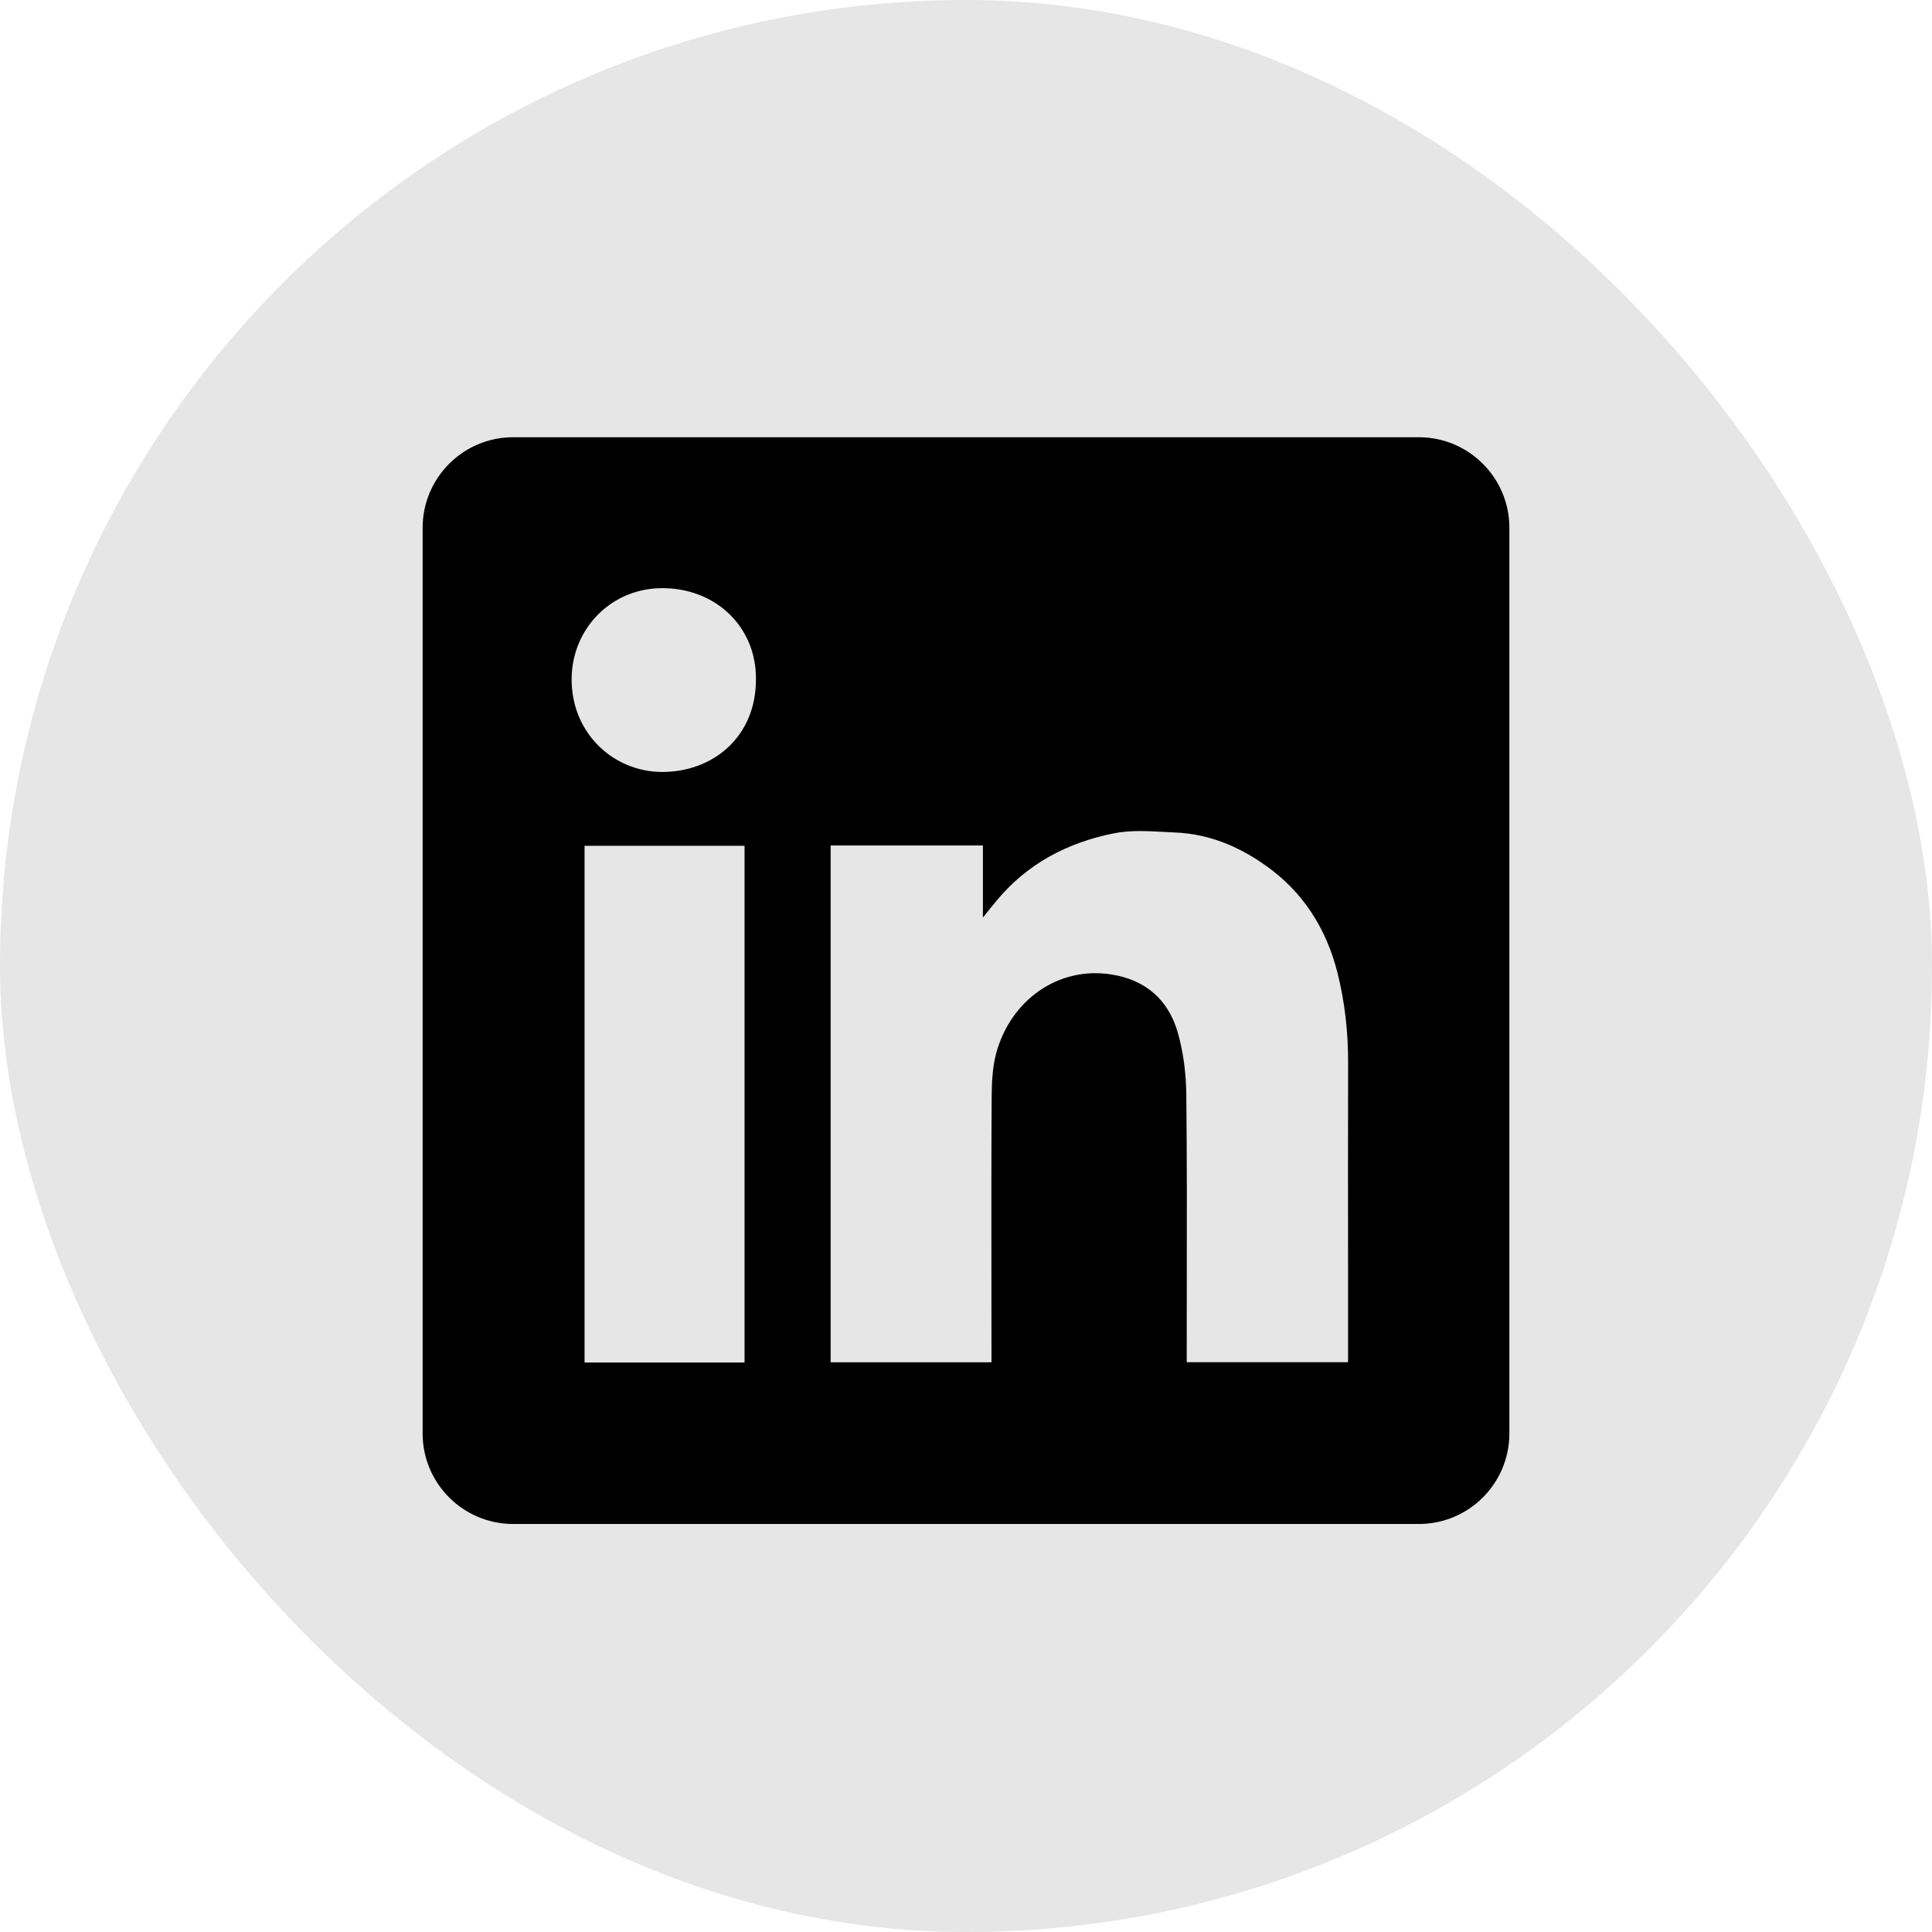 <svg width="32" height="32" viewBox="0 0 32 32" fill="none" xmlns="http://www.w3.org/2000/svg">
<rect width="32" height="32" rx="16" fill="#E6E6E7"/>
<path fill-rule="evenodd" clip-rule="evenodd" d="M8.5 7.242C7.672 7.242 7 7.914 7 8.742V23.742C7 24.571 7.672 25.242 8.5 25.242H23.5C24.328 25.242 25 24.571 25 23.742V8.742C25 7.914 24.328 7.242 23.5 7.242H8.5ZM12.521 11.245C12.526 12.201 11.811 12.79 10.961 12.786C10.161 12.782 9.464 12.145 9.468 11.246C9.472 10.401 10.14 9.722 11.008 9.742C11.888 9.761 12.526 10.407 12.521 11.245ZM16.28 14.004H13.76H13.758V22.564H16.422V22.364C16.422 21.984 16.421 21.604 16.421 21.224C16.42 20.21 16.419 19.195 16.425 18.182C16.426 17.936 16.437 17.68 16.5 17.445C16.738 16.567 17.527 16.001 18.407 16.14C18.973 16.229 19.347 16.556 19.504 17.089C19.601 17.422 19.645 17.781 19.649 18.128C19.66 19.176 19.659 20.224 19.657 21.271C19.657 21.641 19.656 22.011 19.656 22.381V22.562H22.328V22.357C22.328 21.905 22.328 21.453 22.328 21.001C22.327 19.872 22.326 18.742 22.329 17.612C22.331 17.102 22.276 16.599 22.151 16.105C21.964 15.371 21.577 14.763 20.948 14.325C20.503 14.012 20.013 13.811 19.466 13.789C19.404 13.786 19.341 13.783 19.278 13.779C18.998 13.764 18.714 13.749 18.447 13.803C17.682 13.956 17.01 14.306 16.502 14.924C16.443 14.994 16.385 15.066 16.299 15.174L16.28 15.198V14.004ZM9.682 22.567H12.332V14.009H9.682V22.567Z" fill="black"/>
</svg>
